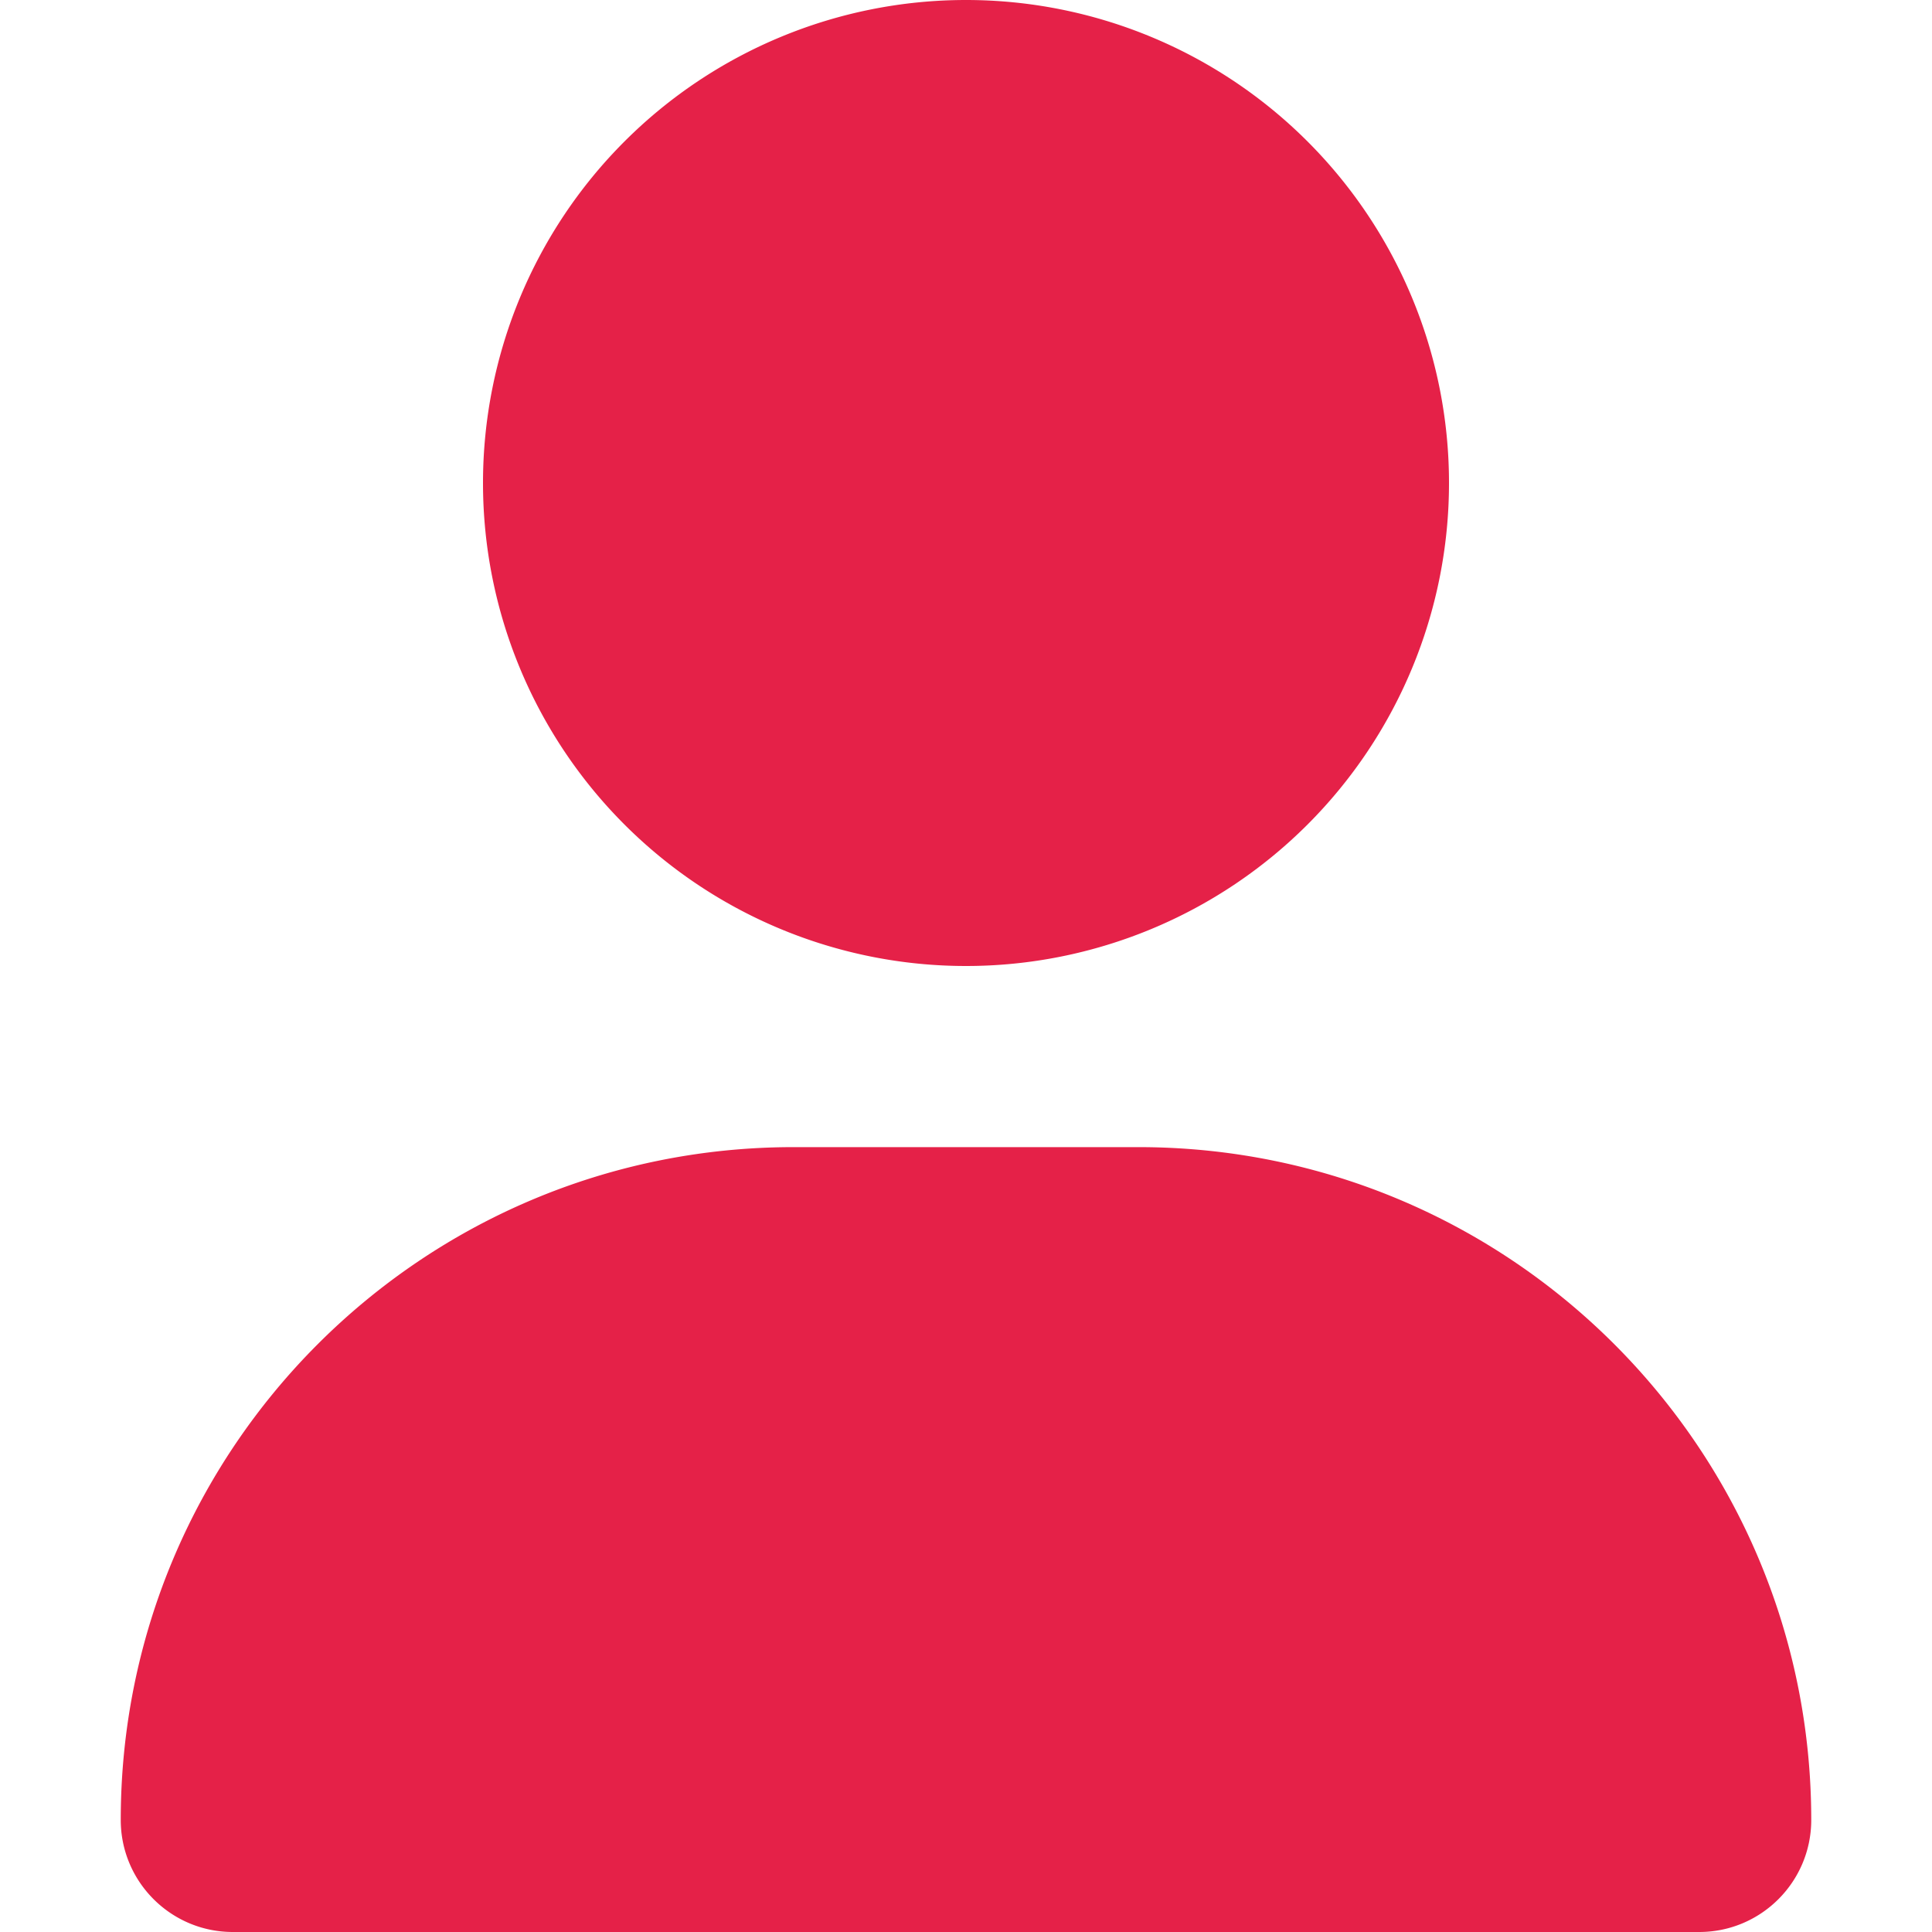 
<svg
  xmlns="http://www.w3.org/2000/svg"
  viewBox="0 0 448 512"
  width="16px" height="16px"
>
  <path
    d="M224 256A128 128 0 1 0 224 0a128 128 0 1 0 0 256zm-45.7 48C79.8 304 0 383.8 0 482.3C0 498.7 13.3 512 29.7 512l388.6 0c16.4 0 29.7-13.3 29.7-29.7C448 383.8 368.2 304 269.7 304l-91.4 0z"
    fill="#E52148"
  />
</svg>
